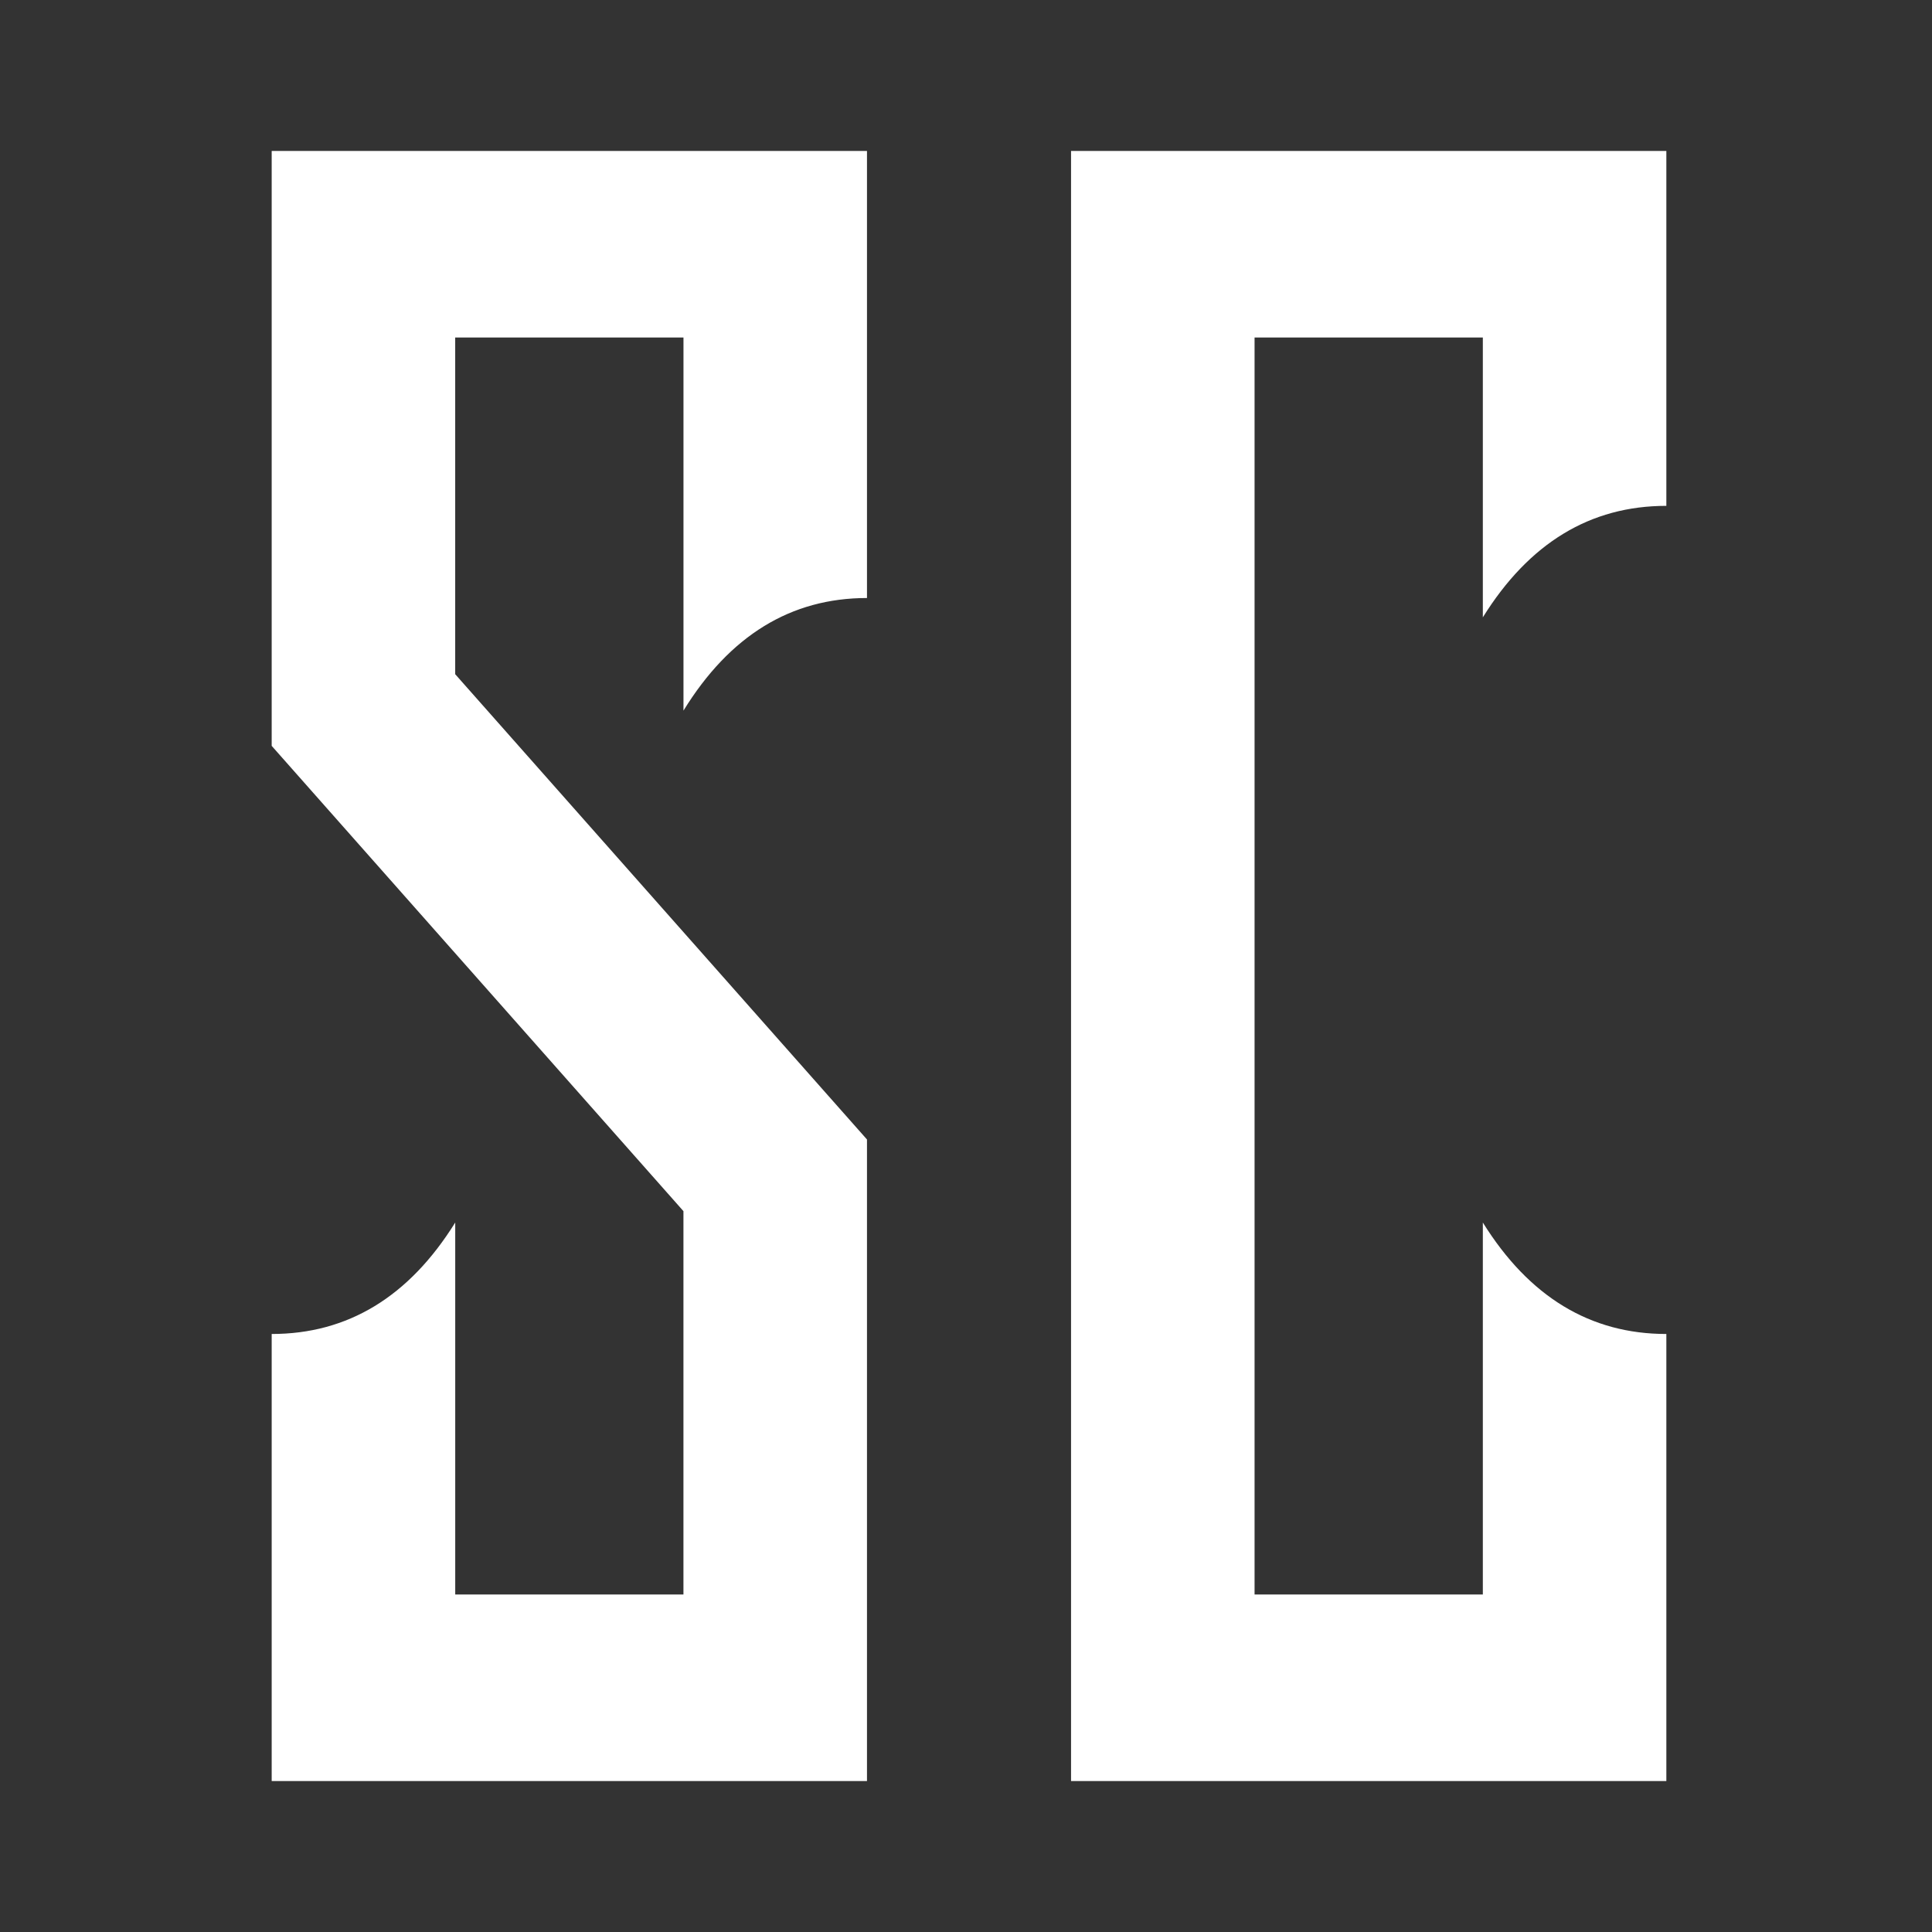 <svg xmlns="http://www.w3.org/2000/svg" width="64" height="64" fill="none"><rect width="100%" height="100%" fill="#333333" stroke="none"/><path fill="#fff" d="M28.72 59V37.747L15.079 22.334V11.18h7.562v12.36c1.532-2.487 3.558-3.73 6.079-3.73V5H9v19.708l13.64 15.413V52.82H15.08V40.498C13.547 42.96 11.52 44.19 9 44.19V59h19.72ZM35.48 59H55.2V44.19c-2.52 0-4.547-1.23-6.079-3.692V52.82h-7.562V11.18h7.562v9.27c1.532-2.462 3.558-3.693 6.079-3.693V5H35.48v54Z"/></svg>